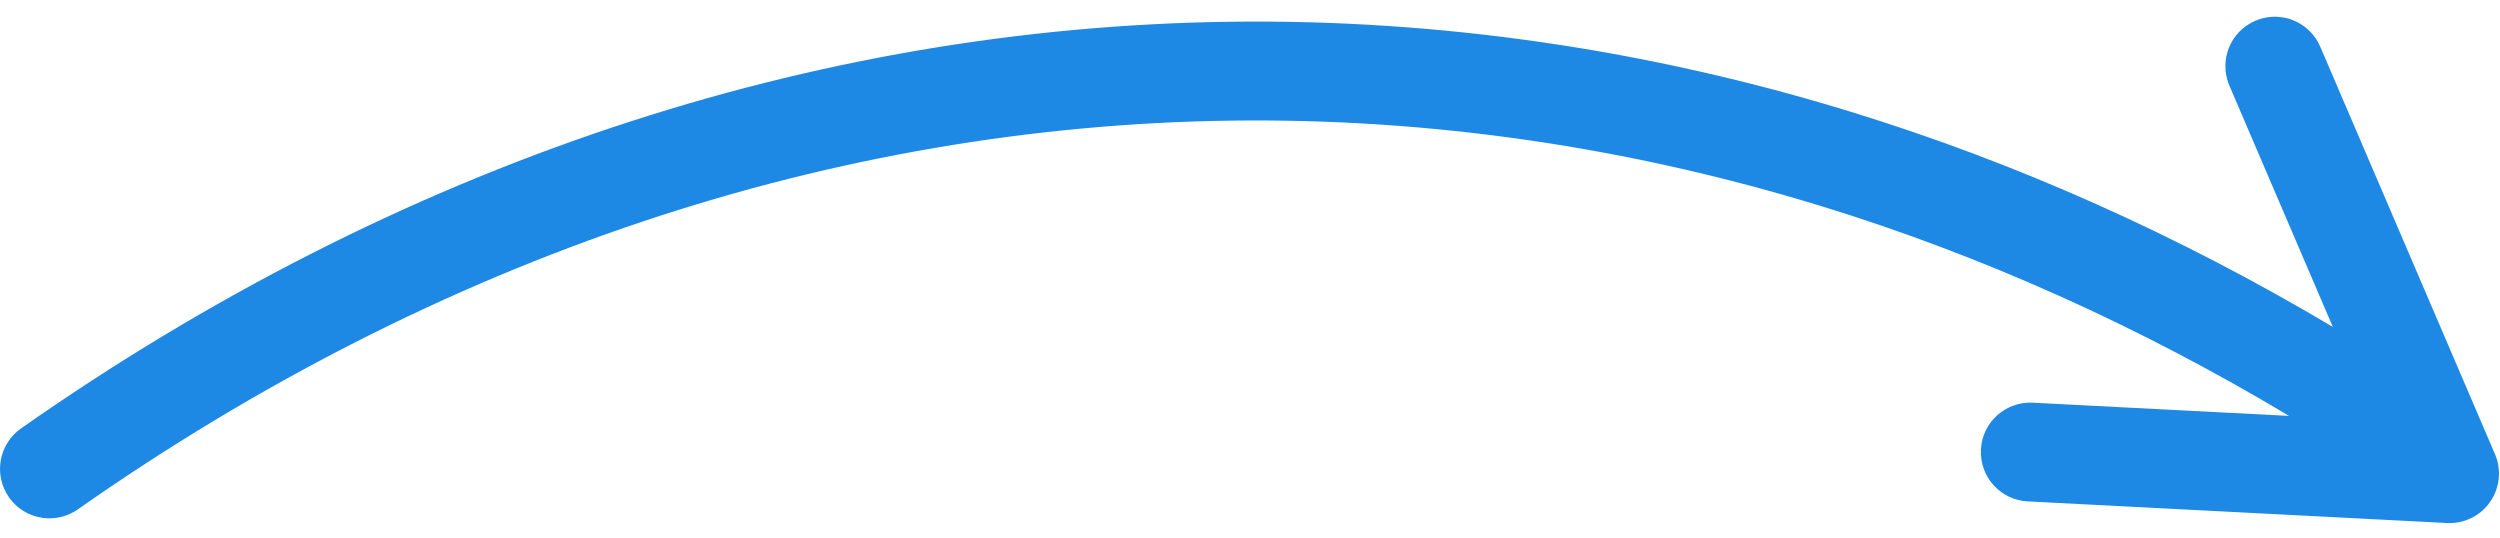 <svg width="79" height="17" viewBox="0 0 79 17" fill="none" xmlns="http://www.w3.org/2000/svg">
<path d="M78.687 15.86C78.994 15.418 79.054 14.848 78.841 14.351L73.32 1.476C72.979 0.682 72.062 0.315 71.269 0.656C70.475 0.996 70.108 1.915 70.449 2.707L73.718 10.331C68.823 7.422 63.721 5.143 58.504 3.538C52.088 1.563 45.488 0.603 38.9 0.687C32.308 0.77 25.724 1.896 19.33 4.033C12.861 6.193 6.582 9.39 0.666 13.537C-0.04 14.033 -0.212 15.007 0.283 15.713C0.587 16.147 1.072 16.379 1.564 16.379C1.873 16.379 2.185 16.287 2.459 16.096C8.129 12.122 14.138 9.061 20.32 6.996C26.409 4.962 32.672 3.891 38.939 3.811C45.206 3.733 51.478 4.645 57.586 6.524C62.64 8.08 67.586 10.301 72.334 13.142L64.237 12.725C63.373 12.683 62.64 13.344 62.597 14.204C62.553 15.066 63.215 15.801 64.076 15.844L77.326 16.527C77.353 16.527 77.379 16.529 77.407 16.529C77.917 16.529 78.396 16.28 78.688 15.86H78.687Z" fill="#1E88E5"/>
</svg>
